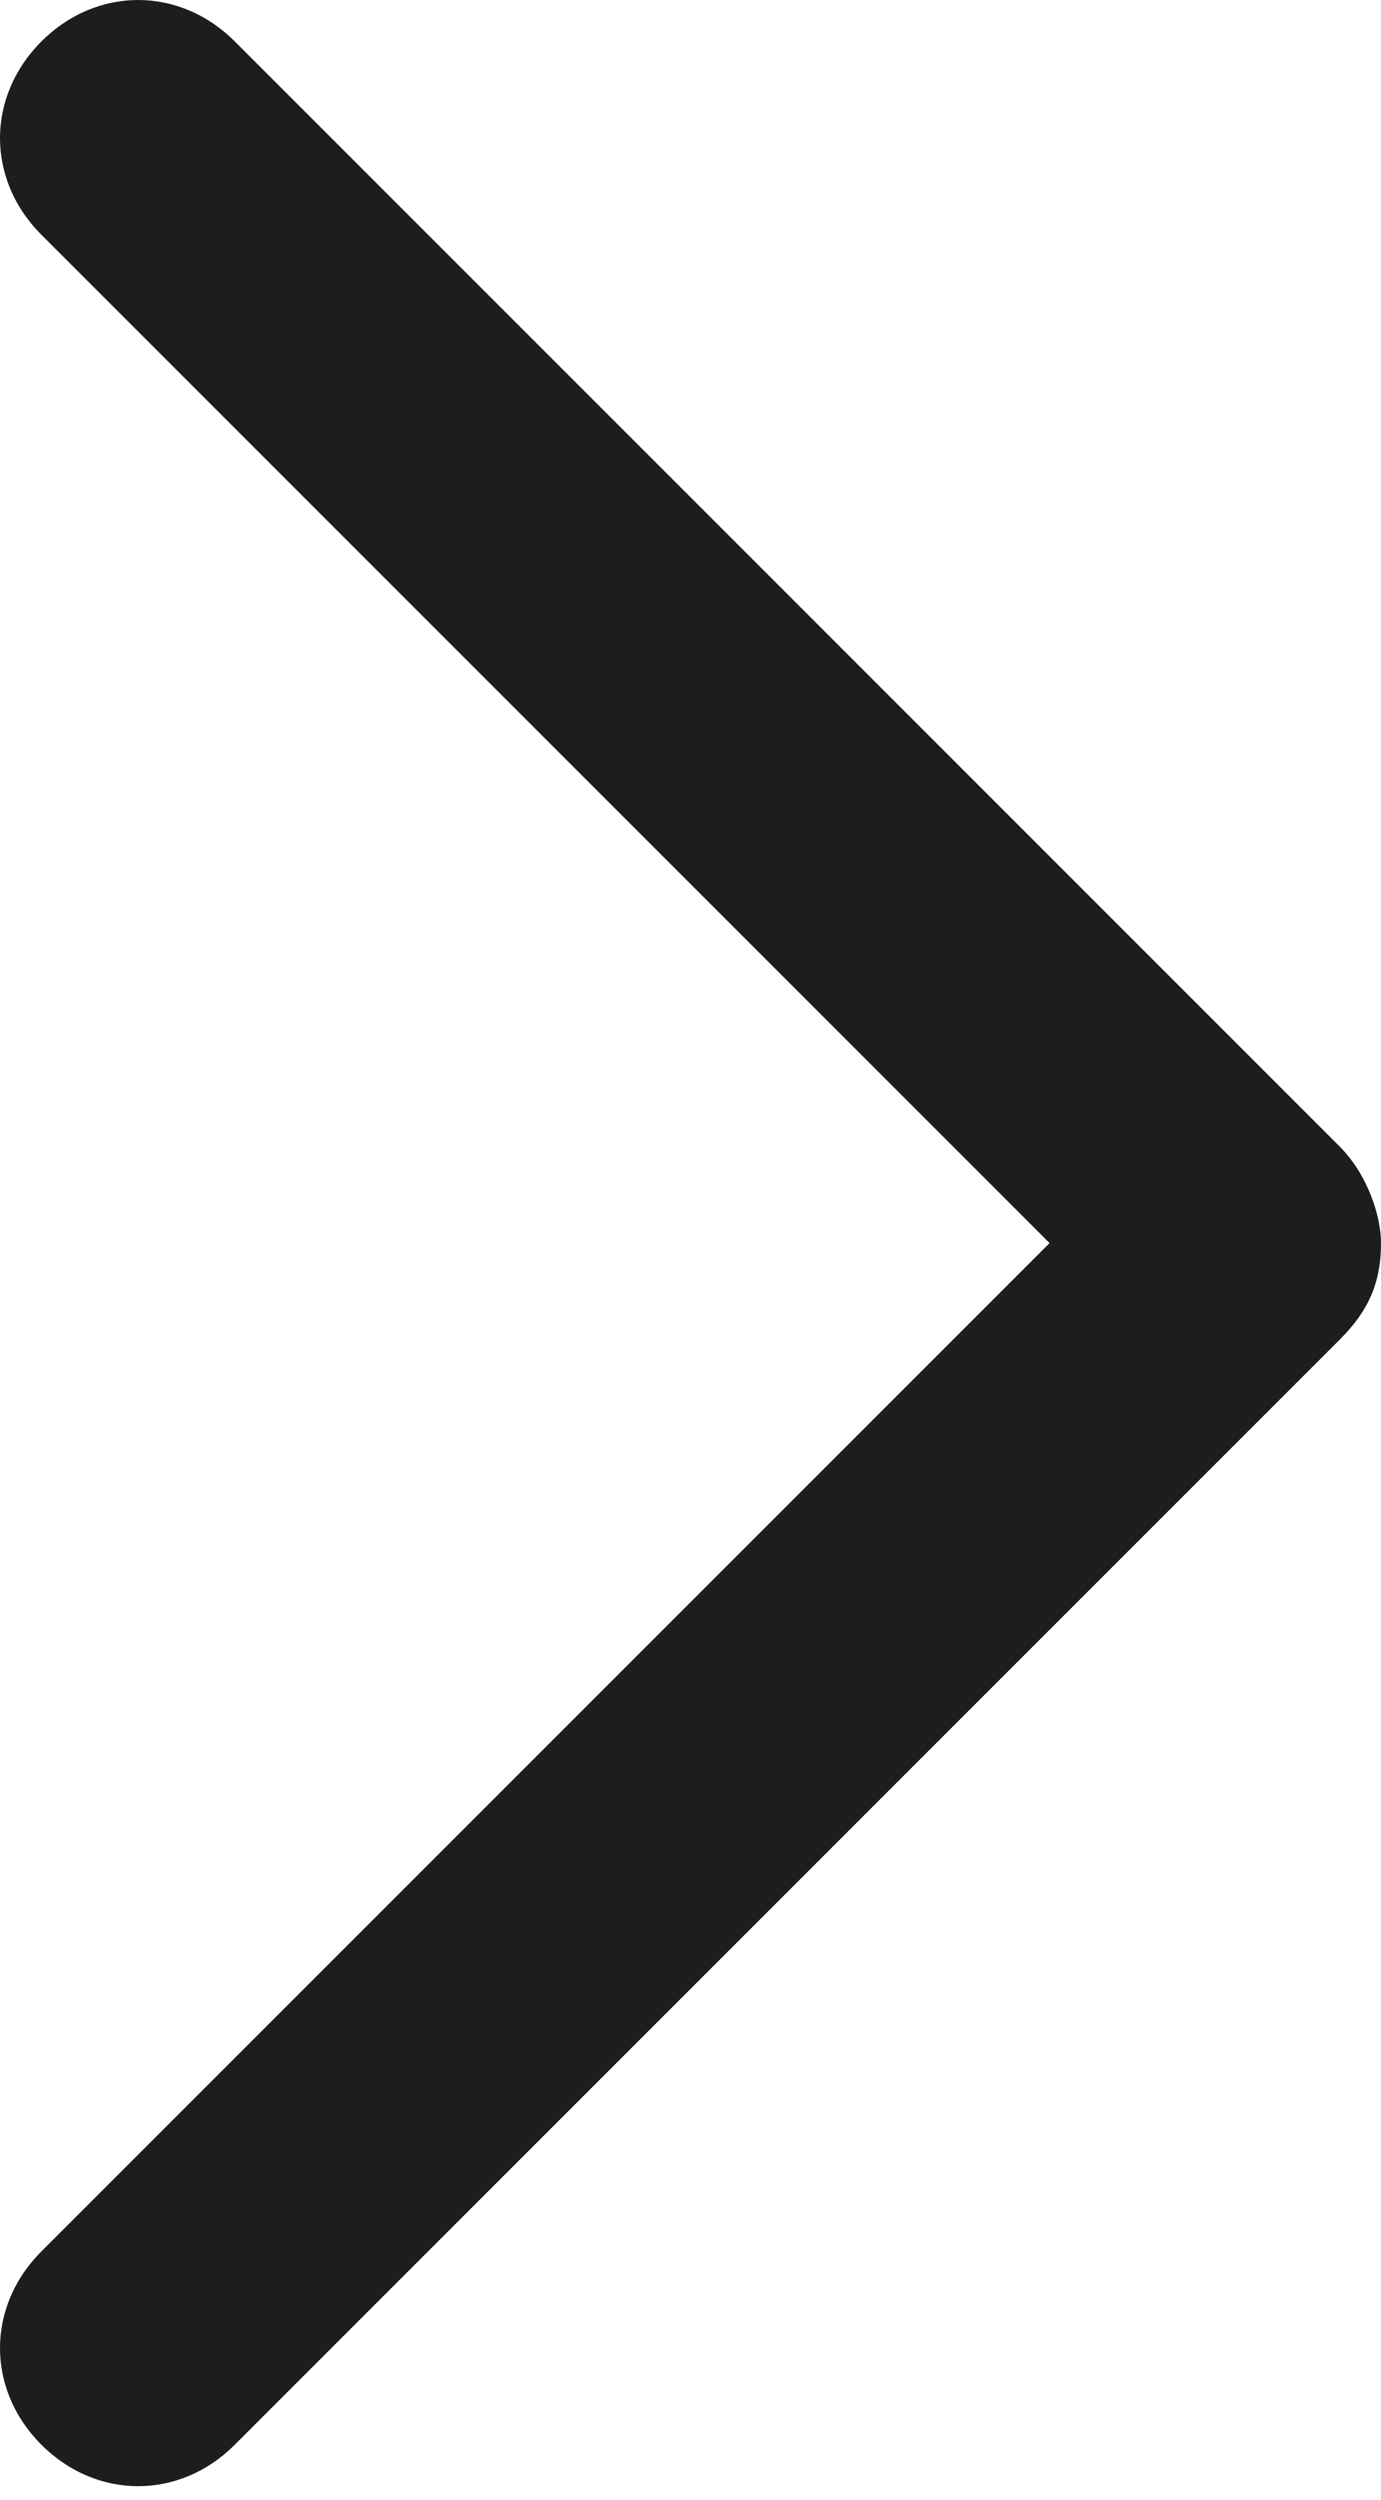 <?xml version="1.0" encoding="utf-8"?>
<!-- Generator: Adobe Illustrator 28.3.0, SVG Export Plug-In . SVG Version: 6.00 Build 0)  -->
<svg version="1.1" id="Livello_1" xmlns="http://www.w3.org/2000/svg" xmlns:xlink="http://www.w3.org/1999/xlink" x="0px" y="0px"
	 viewBox="0 0 10 18.1" style="enable-background:new 0 0 10 18.1;" xml:space="preserve">
<style type="text/css">
	.st0{fill:#1D1D1B;}
</style>
<path id="Icon_feather-chevron-down" class="st0" d="M10,9c0,0.3-0.1,0.5-0.3,0.7l-8,8c-0.4,0.4-1,0.4-1.4,0c-0.4-0.4-0.4-1,0-1.4
	L7.6,9L0.3,1.7c-0.4-0.4-0.4-1,0-1.4c0.4-0.4,1-0.4,1.4,0l8,8C9.9,8.5,10,8.8,10,9z"/>
</svg>
